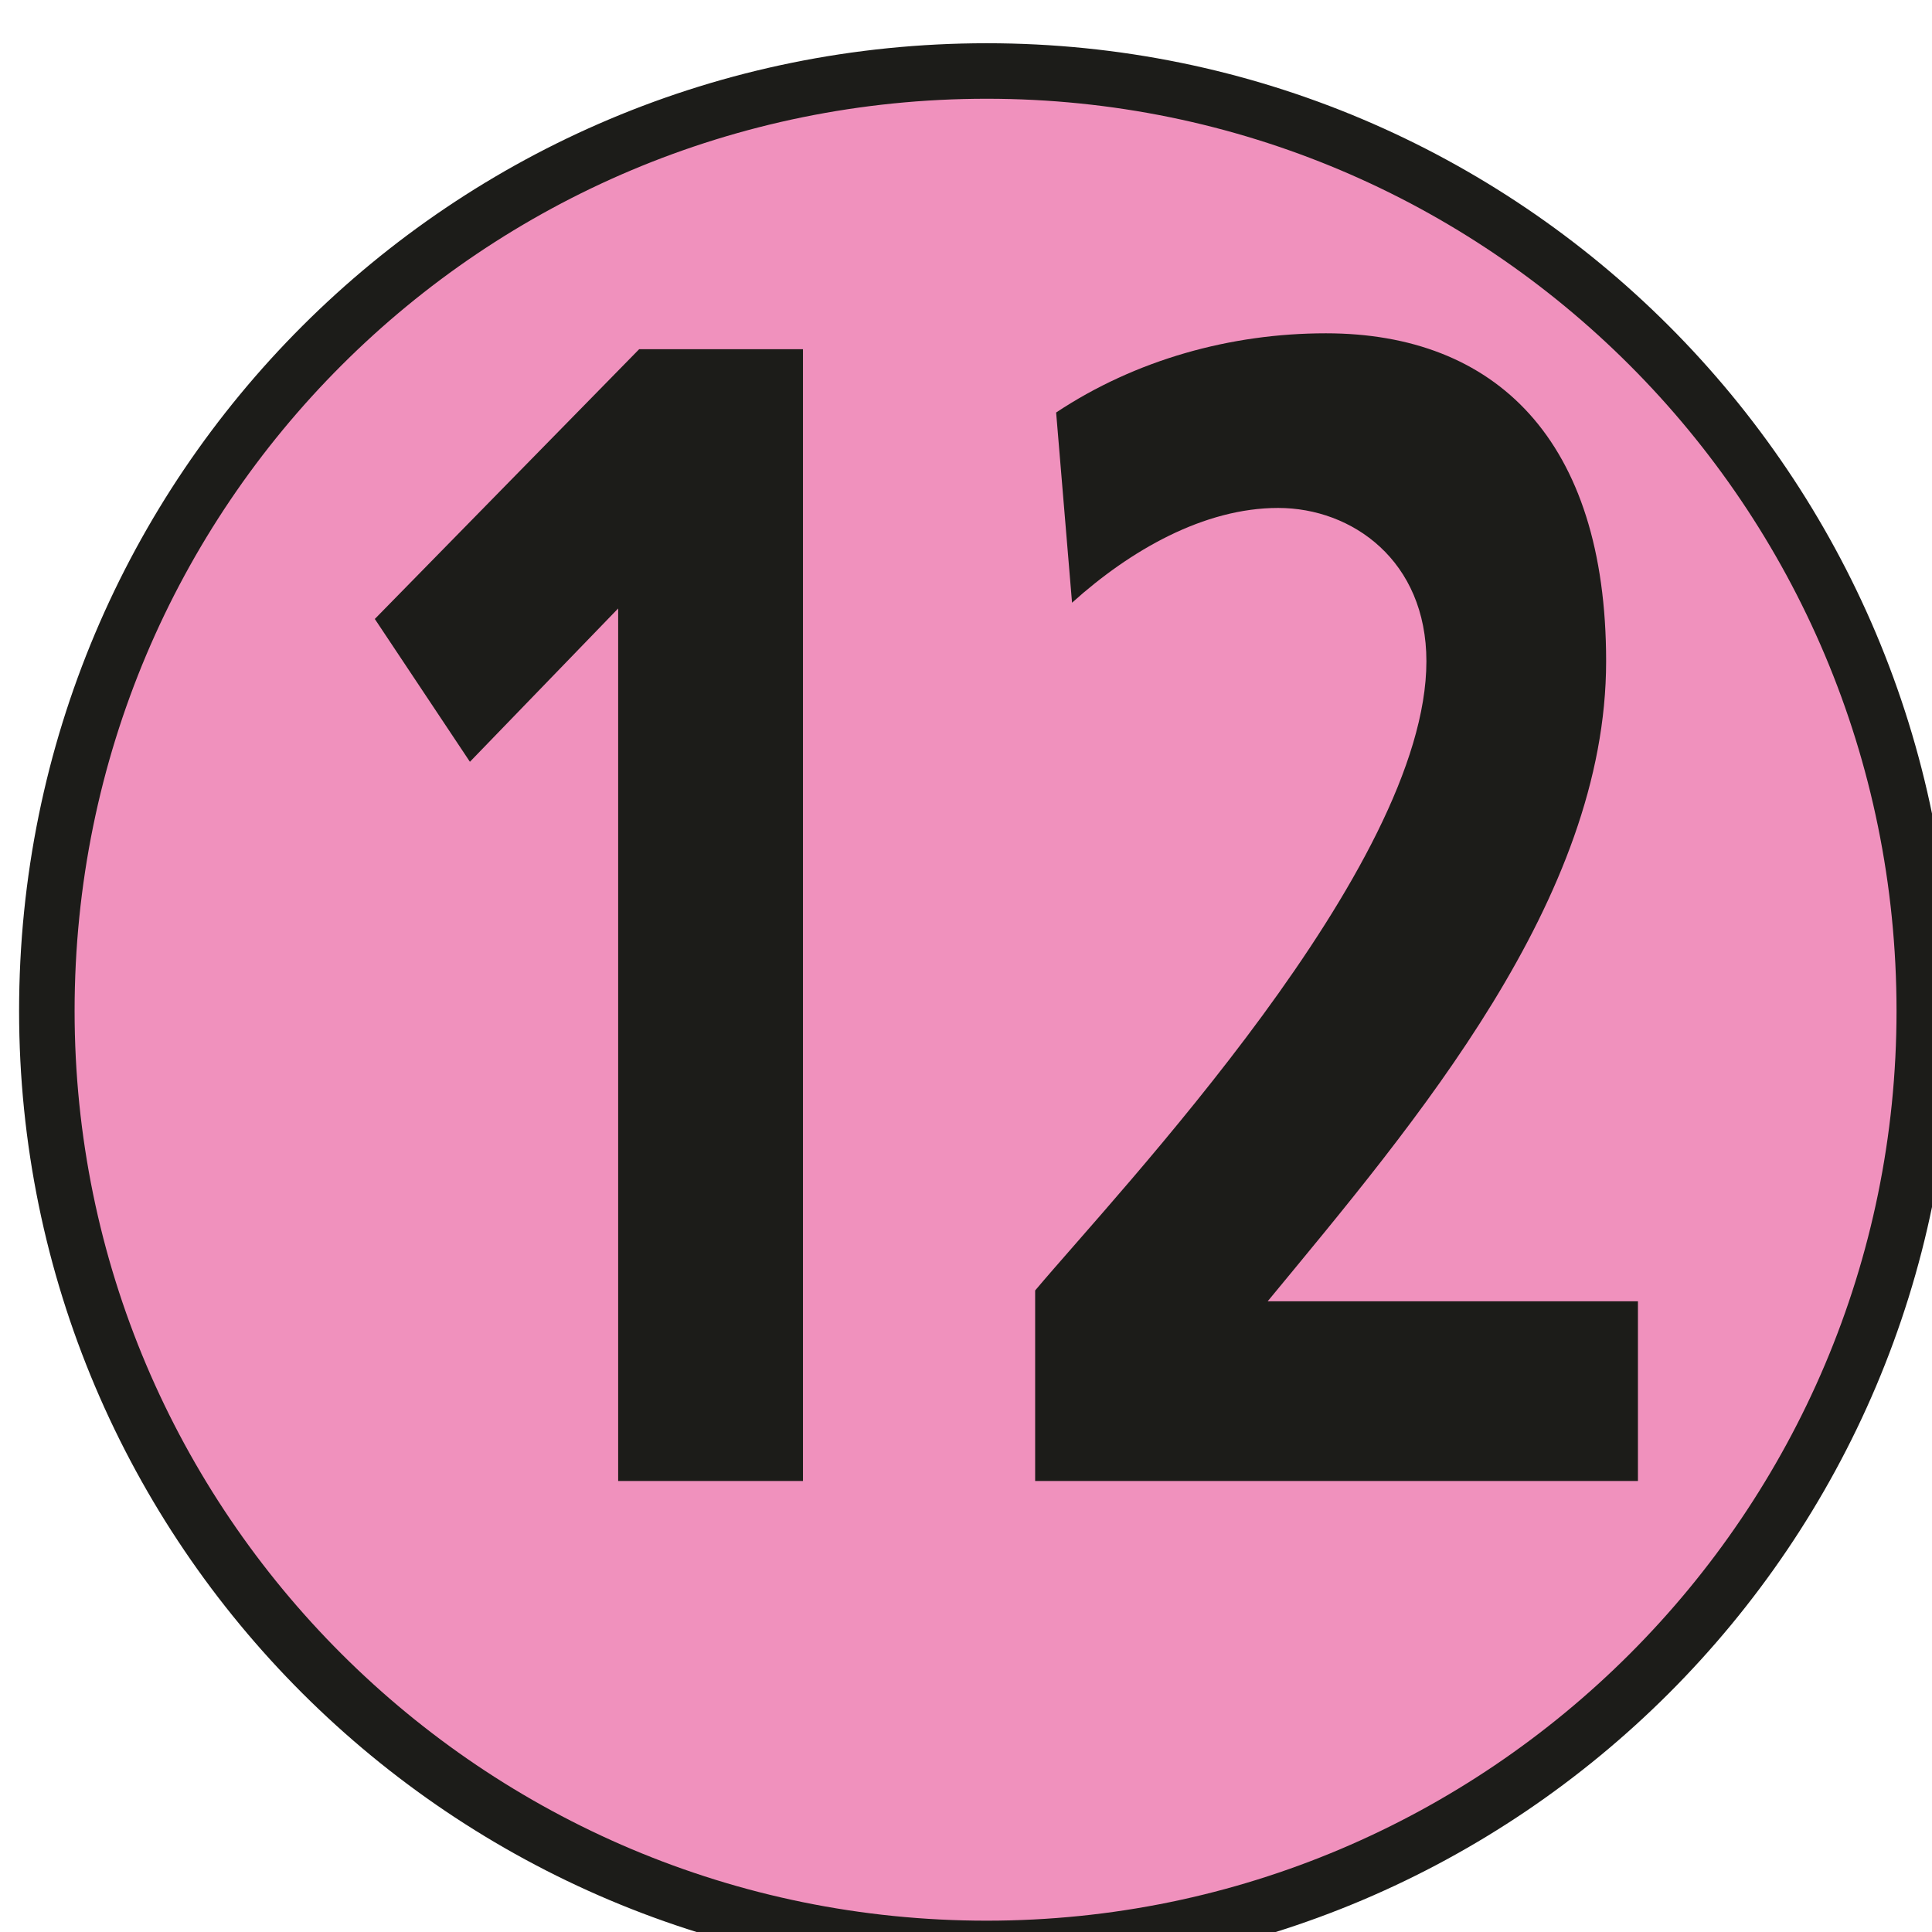 <?xml version="1.0" encoding="UTF-8" standalone="no"?>
<!-- Created with Inkscape (http://www.inkscape.org/) -->

<svg
   width="2.015mm"
   height="2.015mm"
   viewBox="0 0 2.015 2.015"
   version="1.1"
   id="svg24700"
   xmlns="http://www.w3.org/2000/svg"
   xmlns:svg="http://www.w3.org/2000/svg">
  <defs
     id="defs24697" />
  <g
     id="layer1"
     transform="translate(-64.737,-119.908)">
    <g
       transform="matrix(0.353,0,0,0.353,33.515,47.712)"
       style="display:inline"
       id="layer2">
      <path
         style="fill:#f091bd;fill-opacity:1;fill-rule:nonzero;stroke:none"
         d="m 94.133,207.508 c 0,1.527 -1.242,2.77 -2.77,2.77 -1.535,0 -2.777,-1.242 -2.777,-2.77 0,-1.539 1.242,-2.777 2.777,-2.777 1.527,0 2.77,1.238 2.77,2.777"
         id="path147024" />
      <path
         style="fill:none;stroke:#1c1c19;stroke-width:0.164;stroke-linecap:butt;stroke-linejoin:miter;stroke-miterlimit:4;stroke-opacity:1"
         d="m 94.133,207.508 c 0,1.527 -1.242,2.77 -2.77,2.77 -1.535,0 -2.777,-1.242 -2.777,-2.77 0,-1.539 1.242,-2.777 2.777,-2.777 1.527,0 2.77,1.238 2.77,2.777 z m 0,0"
         id="path147026" />
      <g
         style="fill:#1c1c19;fill-opacity:1"
         id="g147032">
        <g
           id="use147028"
           transform="translate(89.258,208.897)">
          <path
             id="path24574"
             d="m 0.297,-2.547 0.281,0.422 0.438,-0.453 V 0 H 1.562 V -3.344 H 1.078 Z m 0,0"
             style="stroke:none" />
        </g>
        <g
           id="use147030"
           transform="translate(91.349,208.897)">
          <path
             id="path24579"
             d="M 1.938,0 V -0.531 H 0.844 c 0.438,-0.531 1,-1.188 1,-1.891 0,-0.656 -0.328,-0.969 -0.828,-0.969 -0.281,0 -0.562,0.078 -0.797,0.234 l 0.047,0.562 C 0.438,-2.75 0.656,-2.875 0.875,-2.875 c 0.219,0 0.438,0.156 0.438,0.453 0,0.609 -0.906,1.562 -1.156,1.859 V 0 Z m 0,0"
             style="stroke:none" />
        </g>
      </g>
    </g>
  </g>
</svg>
